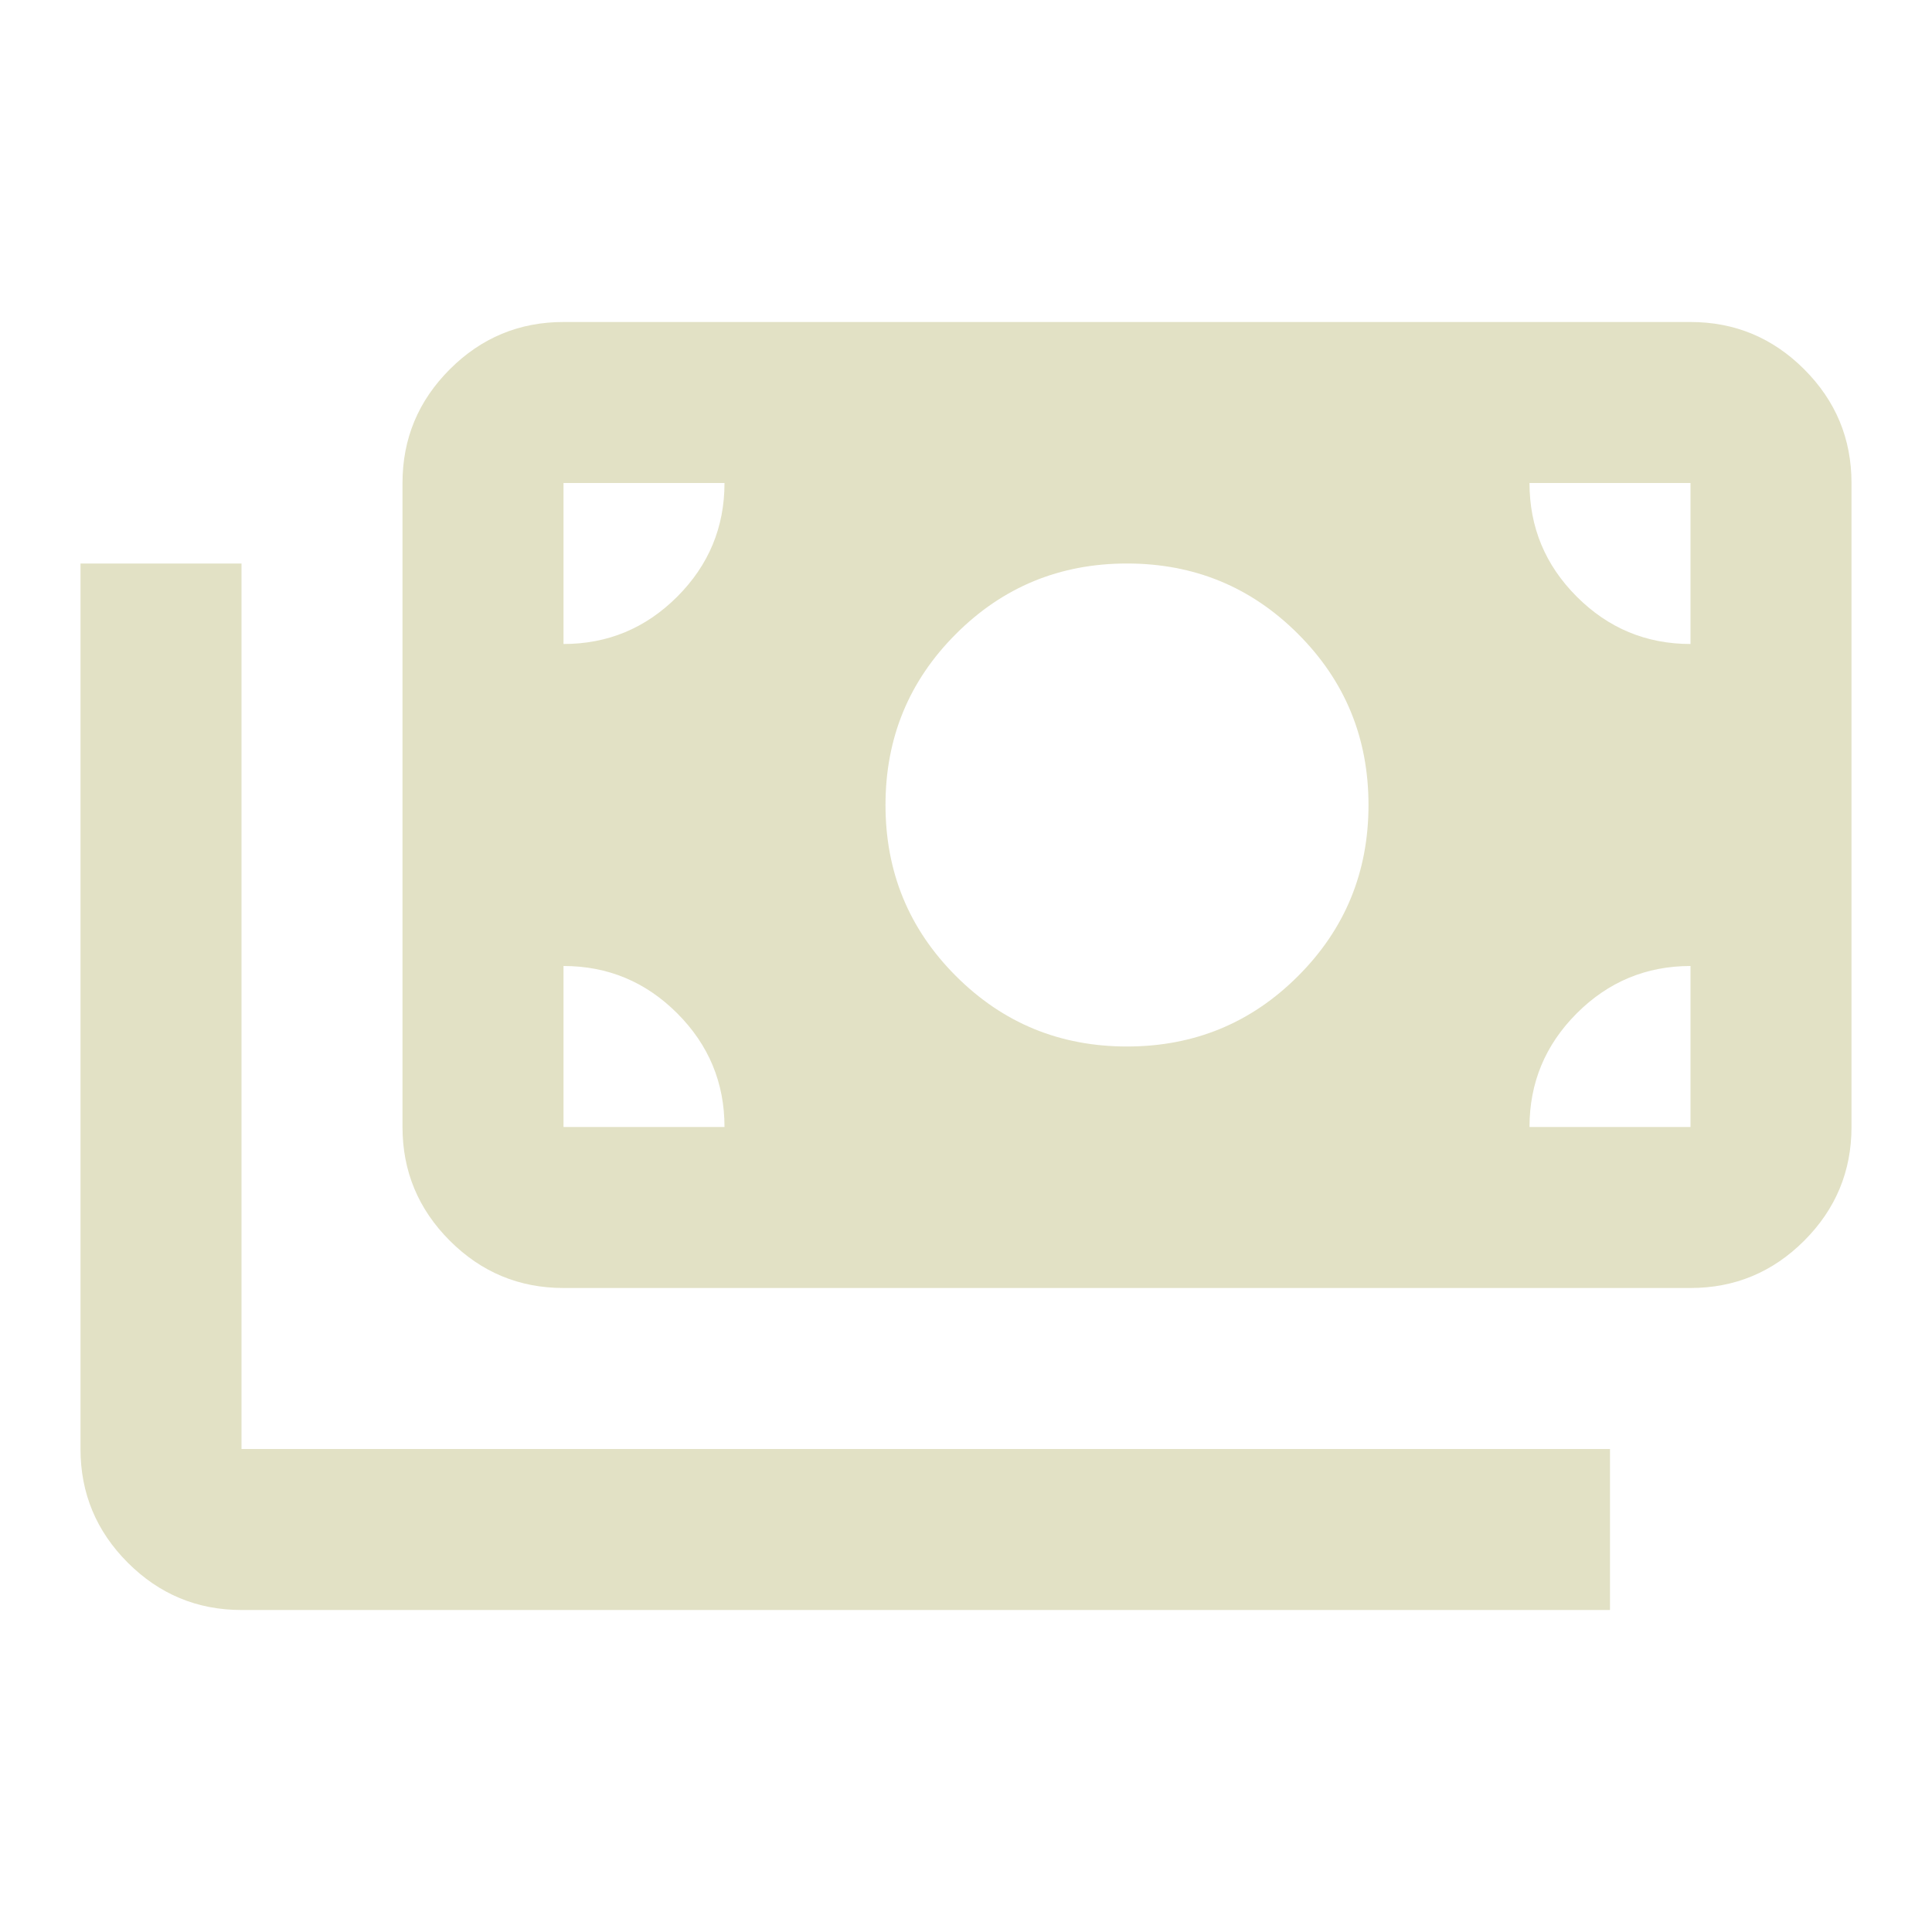 <?xml version="1.0" encoding="UTF-8"?> <svg xmlns="http://www.w3.org/2000/svg" width="54" height="54" viewBox="0 0 54 54" fill="none"><mask id="mask0_15_41" style="mask-type:alpha" maskUnits="userSpaceOnUse" x="0" y="0" width="54" height="54"><rect width="54" height="54" fill="#D9D9D9"></rect></mask><g mask="url(#mask0_15_41)"><path d="M6.75 45C5.513 45 4.453 44.559 3.572 43.678C2.691 42.797 2.25 41.737 2.25 40.5V15.75H6.75V40.5H45V45H6.75ZM15.75 36C14.512 36 13.453 35.559 12.572 34.678C11.691 33.797 11.25 32.737 11.25 31.5V13.5C11.25 12.262 11.691 11.203 12.572 10.322C13.453 9.441 14.512 9 15.75 9H47.25C48.487 9 49.547 9.441 50.428 10.322C51.309 11.203 51.75 12.262 51.75 13.5V31.5C51.75 32.737 51.309 33.797 50.428 34.678C49.547 35.559 48.487 36 47.25 36H15.75ZM20.25 31.5C20.25 30.262 19.809 29.203 18.928 28.322C18.047 27.441 16.988 27 15.75 27V31.5H20.25ZM42.75 31.5H47.25V27C46.013 27 44.953 27.441 44.072 28.322C43.191 29.203 42.75 30.262 42.75 31.5ZM31.5 29.25C33.375 29.25 34.969 28.594 36.281 27.281C37.594 25.969 38.25 24.375 38.25 22.5C38.25 20.625 37.594 19.031 36.281 17.719C34.969 16.406 33.375 15.75 31.5 15.75C29.625 15.75 28.031 16.406 26.719 17.719C25.406 19.031 24.75 20.625 24.75 22.5C24.75 24.375 25.406 25.969 26.719 27.281C28.031 28.594 29.625 29.25 31.5 29.25ZM15.75 18C16.988 18 18.047 17.559 18.928 16.678C19.809 15.797 20.25 14.738 20.25 13.5H15.75V18ZM47.25 18V13.5H42.75C42.75 14.738 43.191 15.797 44.072 16.678C44.953 17.559 46.013 18 47.25 18Z" fill="#E2E1C5"></path></g></svg> 